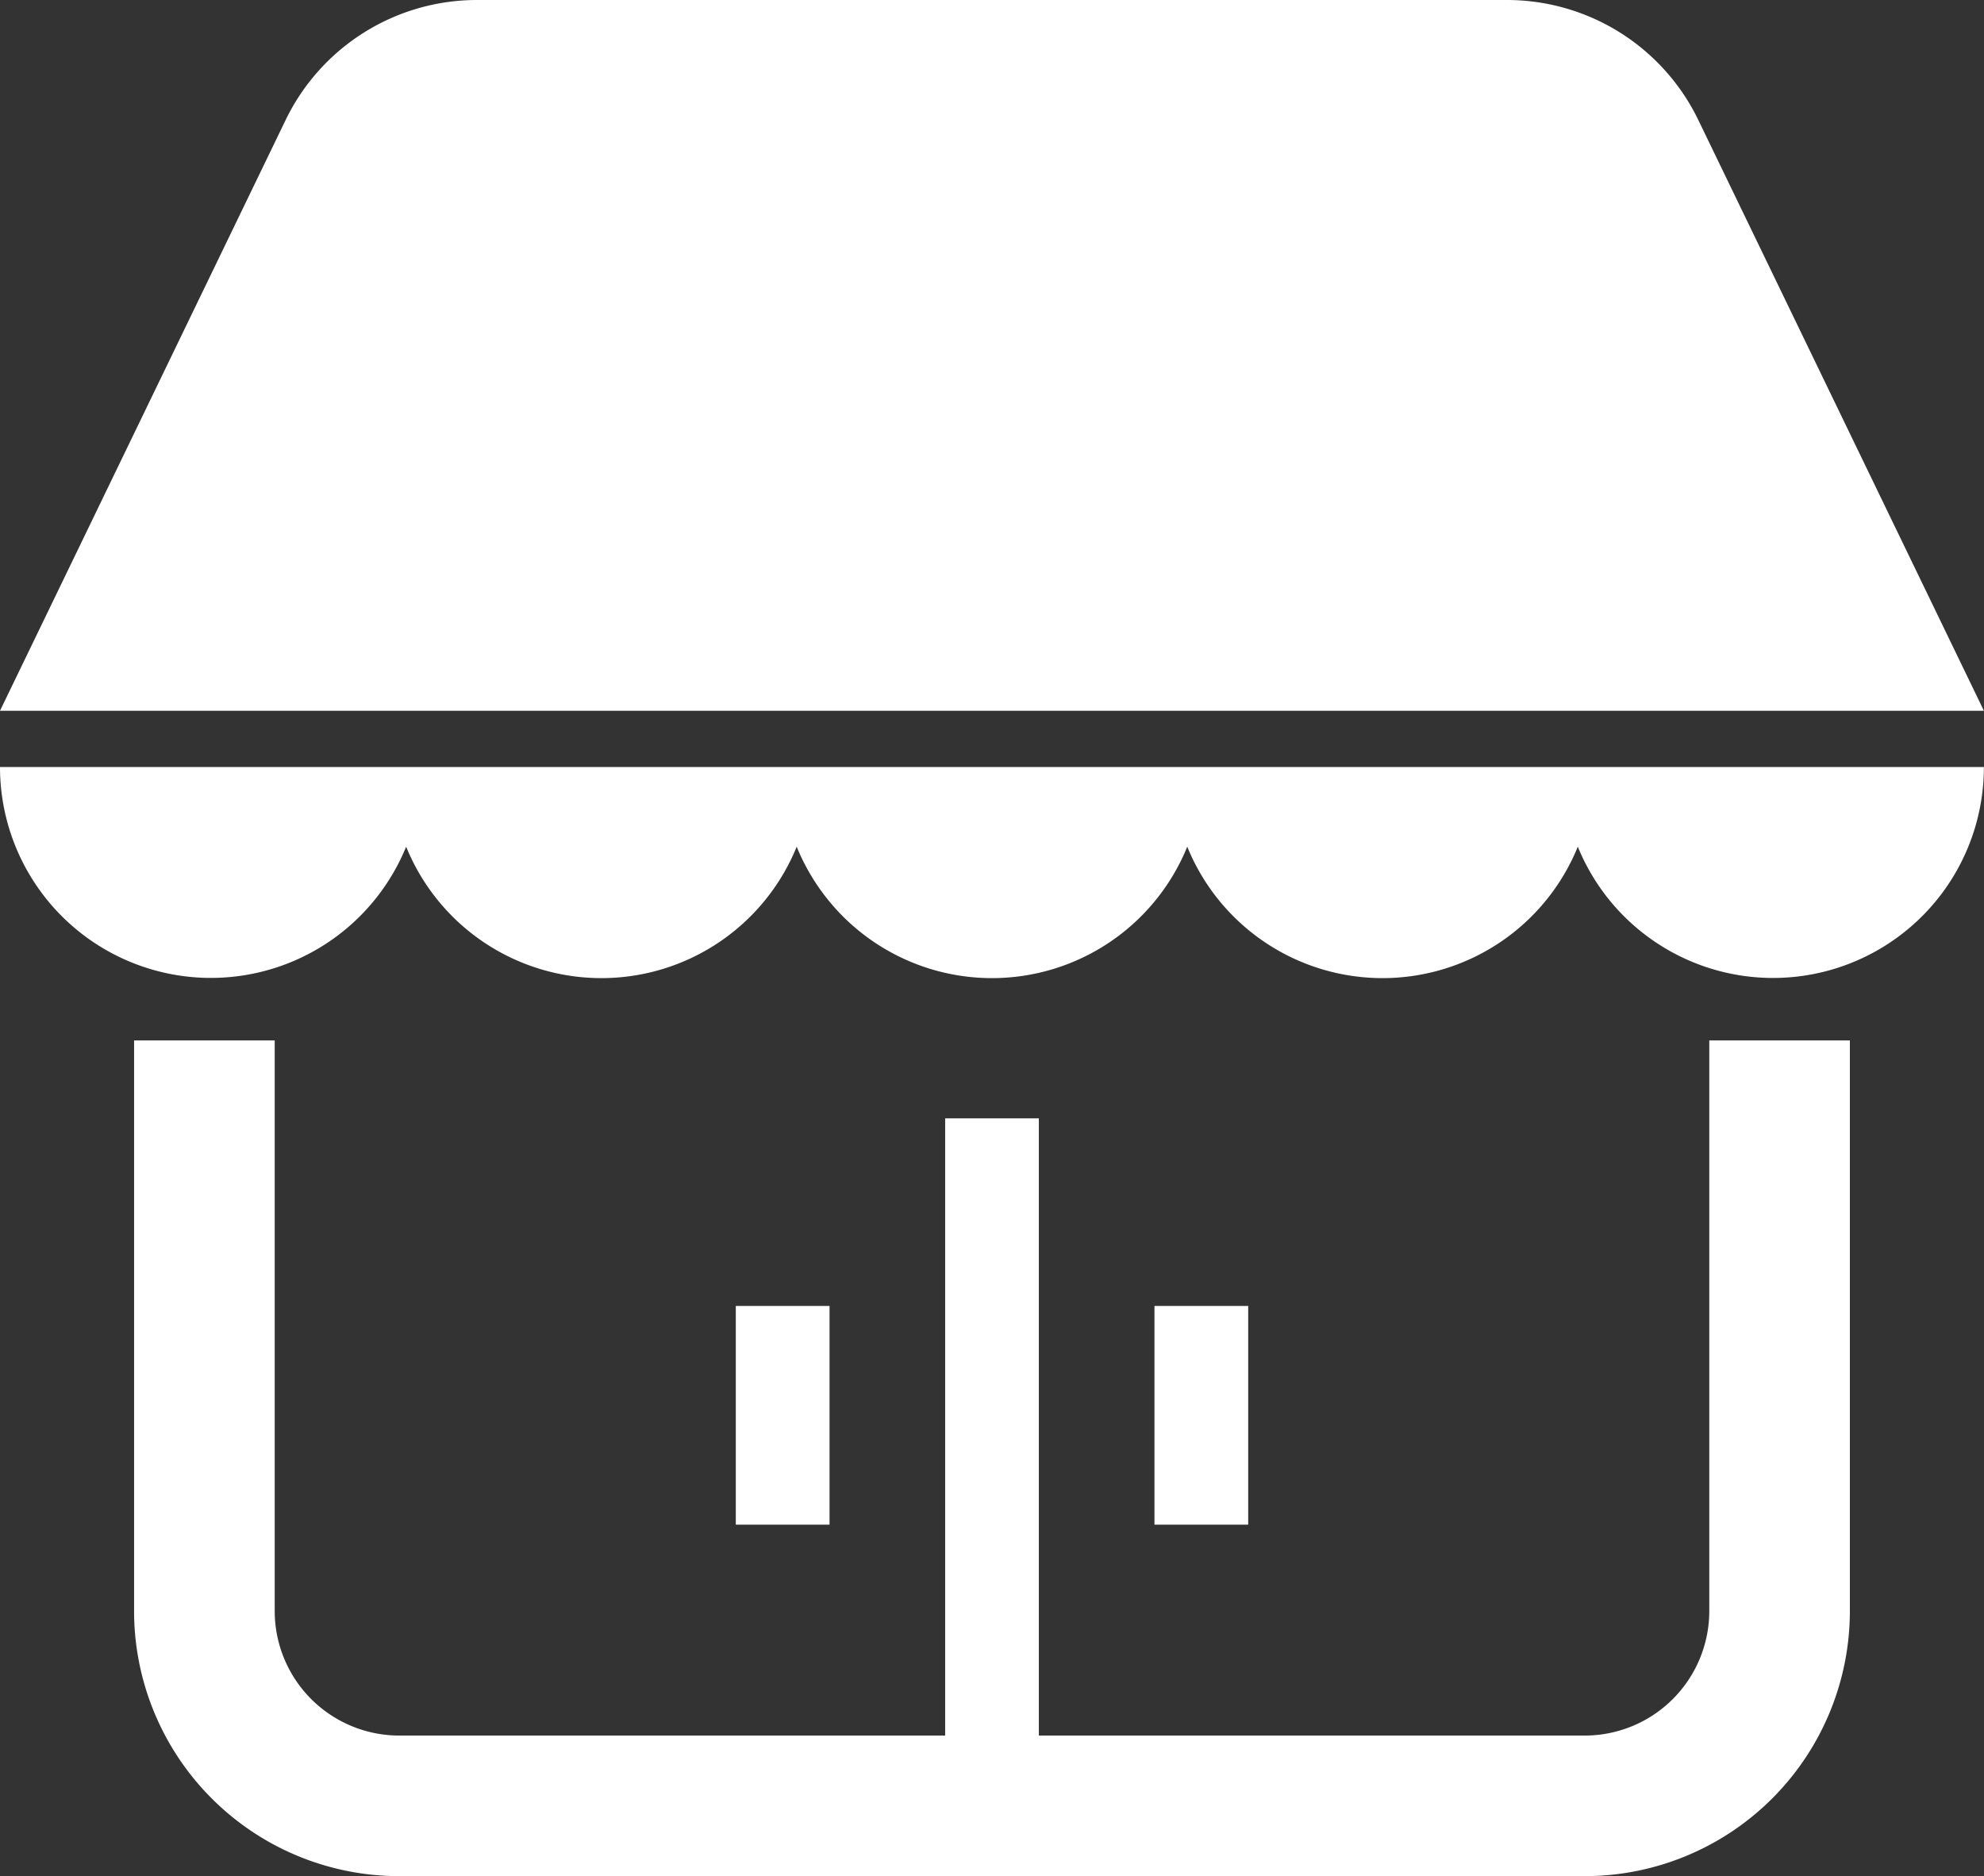 <svg xmlns="http://www.w3.org/2000/svg" width="36.002" height="34.046" viewBox="0 0 36.002 34.046"><rect x="0" y="0" width="36.002" height="34.046" fill="#333333" stroke="none"/><path d="M3.827,215.681A3.826,3.826,0,0,0,7.37,213.3a3.825,3.825,0,0,0,7.087,0,3.825,3.825,0,0,0,7.087,0,3.825,3.825,0,0,0,7.087,0A3.826,3.826,0,0,0,36,211.854H0A3.827,3.827,0,0,0,3.827,215.681Z" transform="translate(0 -197.935)" fill="#fff"></path><path d="M30.818,16.088a3.857,3.857,0,0,0-3.473-2.178H8.656a3.857,3.857,0,0,0-3.473,2.178L0,26.808H36Z" transform="translate(0 -13.91)" fill="#fff"></path><path d="M63.19,292.76a2.261,2.261,0,0,1-2.26,2.26H51.024v-11.2h-1.7v11.2H39.417a2.261,2.261,0,0,1-2.259-2.26V282.405H34.606V292.76a4.812,4.812,0,0,0,4.811,4.811H60.93a4.812,4.812,0,0,0,4.811-4.811V282.405H63.19Z" transform="translate(-32.173 -263.525)" fill="#fff"></path><rect width="1.701" height="3.969" transform="translate(13.352 23.699)" fill="#fff"></rect><rect width="1.701" height="3.969" transform="translate(20.949 23.699)" fill="#fff"></rect></svg>